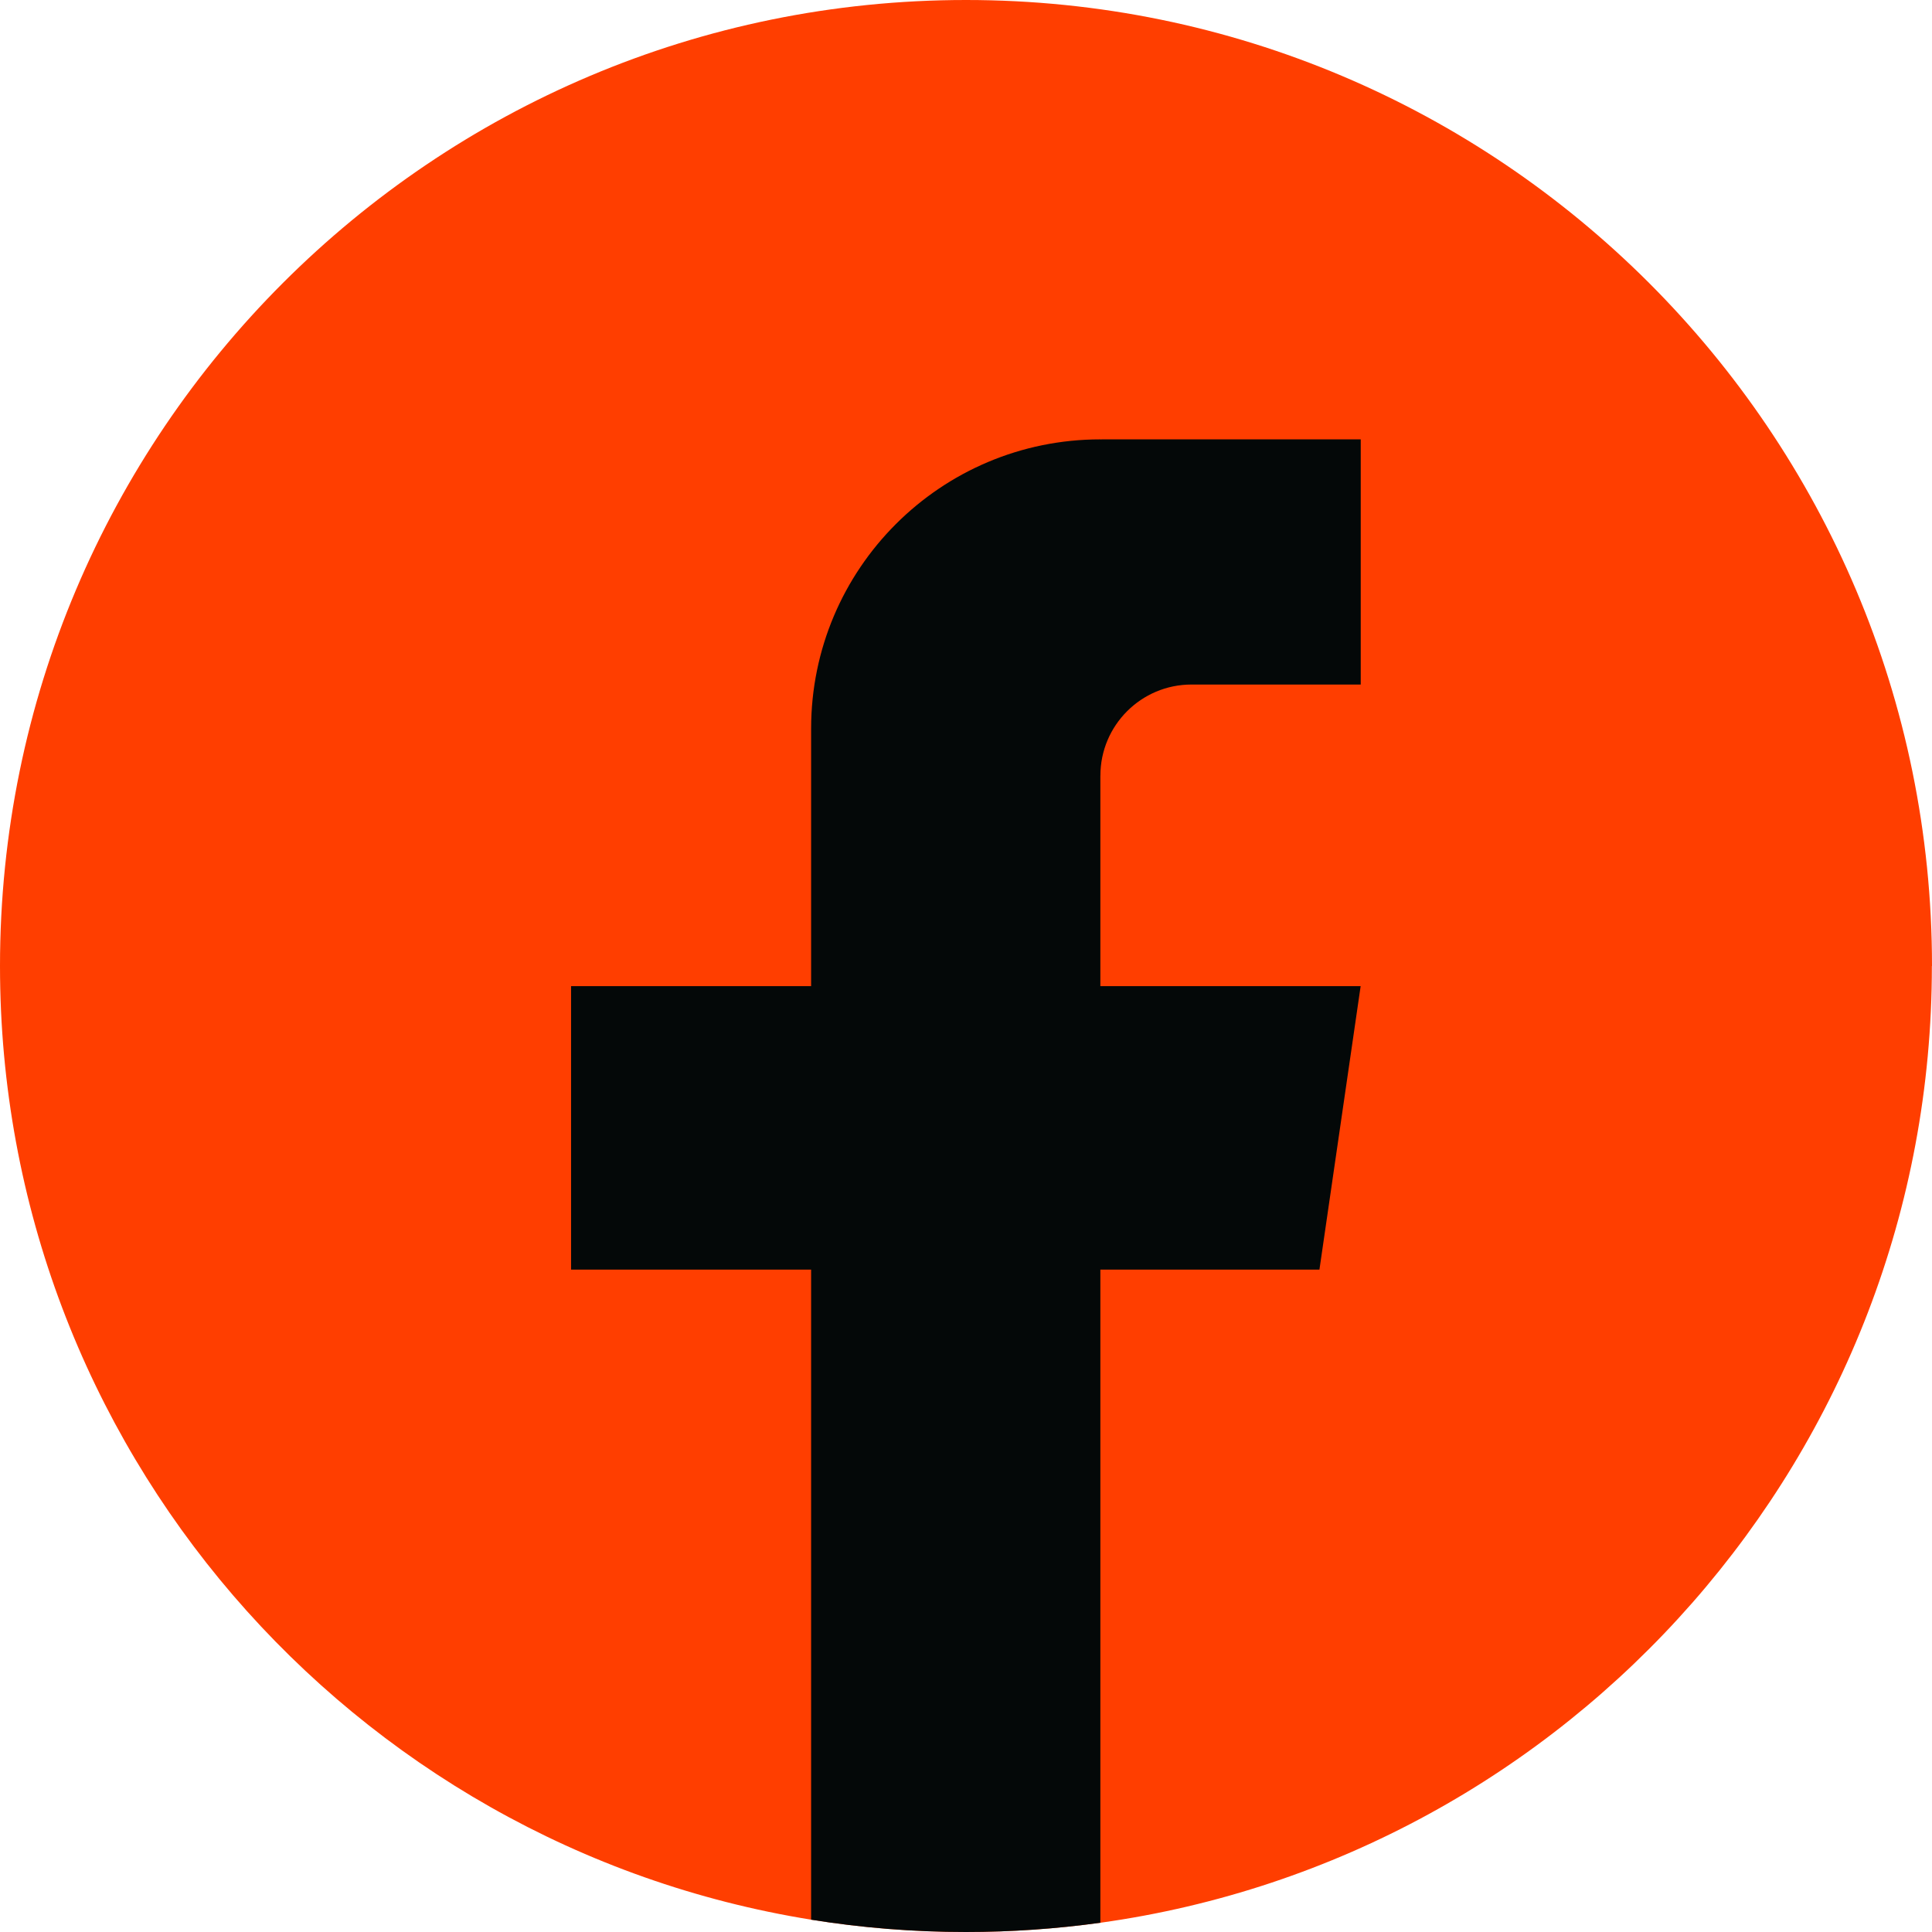 <svg width="48" height="48" viewBox="0 0 48 48" fill="none" xmlns="http://www.w3.org/2000/svg">
<path d="M47.997 24.001C47.997 36.122 39.012 46.143 27.34 47.77C26.248 47.921 25.132 48 23.998 48C22.69 48 21.405 47.896 20.154 47.694C8.728 45.854 0 35.946 0 24.001C0 10.746 10.745 0 24 0C37.255 0 48 10.746 48 24.001H47.997Z" fill="#FF3E00"/>
<path d="M27.338 19.272V24.5H33.805L32.781 31.543H27.338V47.77C26.246 47.921 25.13 48 23.996 48C22.688 48 21.403 47.896 20.152 47.694V31.543H14.188V24.5H20.152V18.103C20.152 14.135 23.369 10.916 27.339 10.916V10.919C27.351 10.919 27.361 10.916 27.373 10.916H33.807V17.007H29.603C28.353 17.007 27.339 18.021 27.339 19.27L27.338 19.272Z" fill="#040808"/>
</svg>
